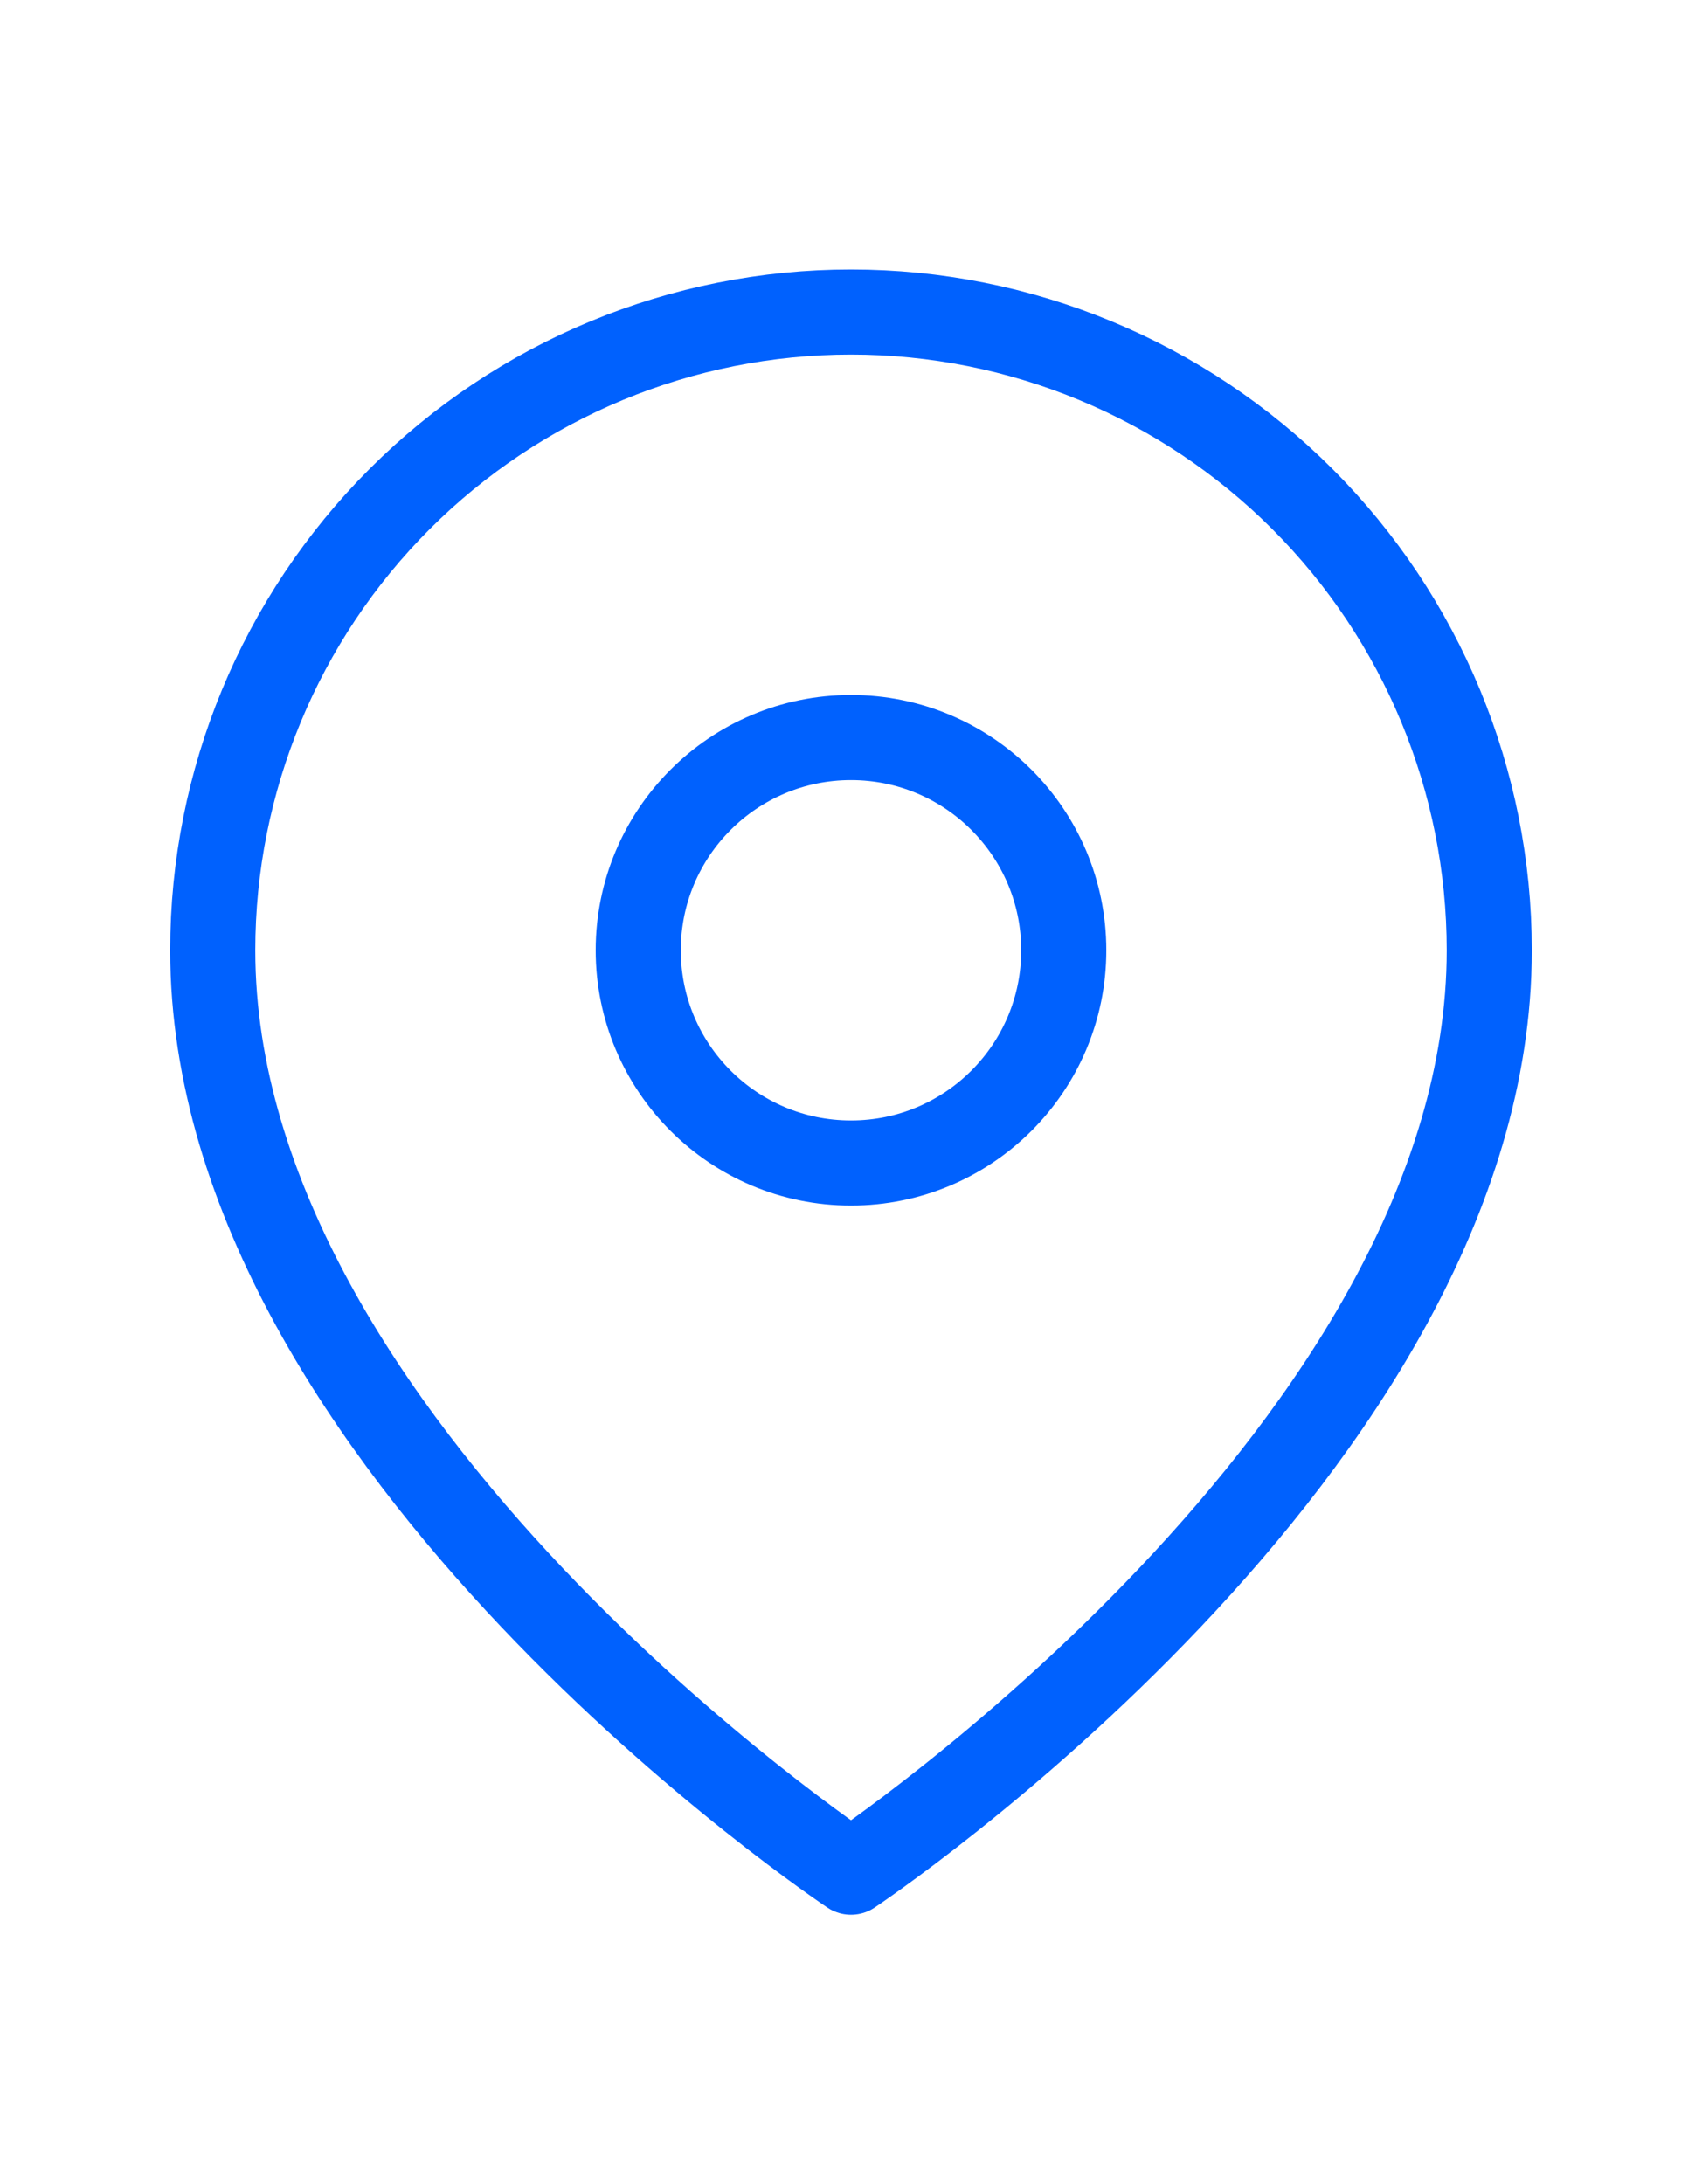 <svg width="60" height="77" viewBox="0 0 60 77" fill="none" xmlns="http://www.w3.org/2000/svg">
<path d="M52.5 33.5C52.5 51 30 66 30 66C30 66 7.5 51 7.5 33.5C7.5 27.533 9.871 21.81 14.09 17.59C18.31 13.37 24.033 11 30 11C35.967 11 41.69 13.37 45.91 17.59C50.13 21.81 52.5 27.533 52.5 33.5Z" stroke="#0061FE" stroke-width="3" stroke-linecap="round" stroke-linejoin="round"/>
<path d="M30 41C34.142 41 37.5 37.642 37.5 33.5C37.5 29.358 34.142 26 30 26C25.858 26 22.5 29.358 22.5 33.5C22.5 37.642 25.858 41 30 41Z" stroke="#0061FE" stroke-width="3" stroke-linecap="round" stroke-linejoin="round"/>
</svg>
